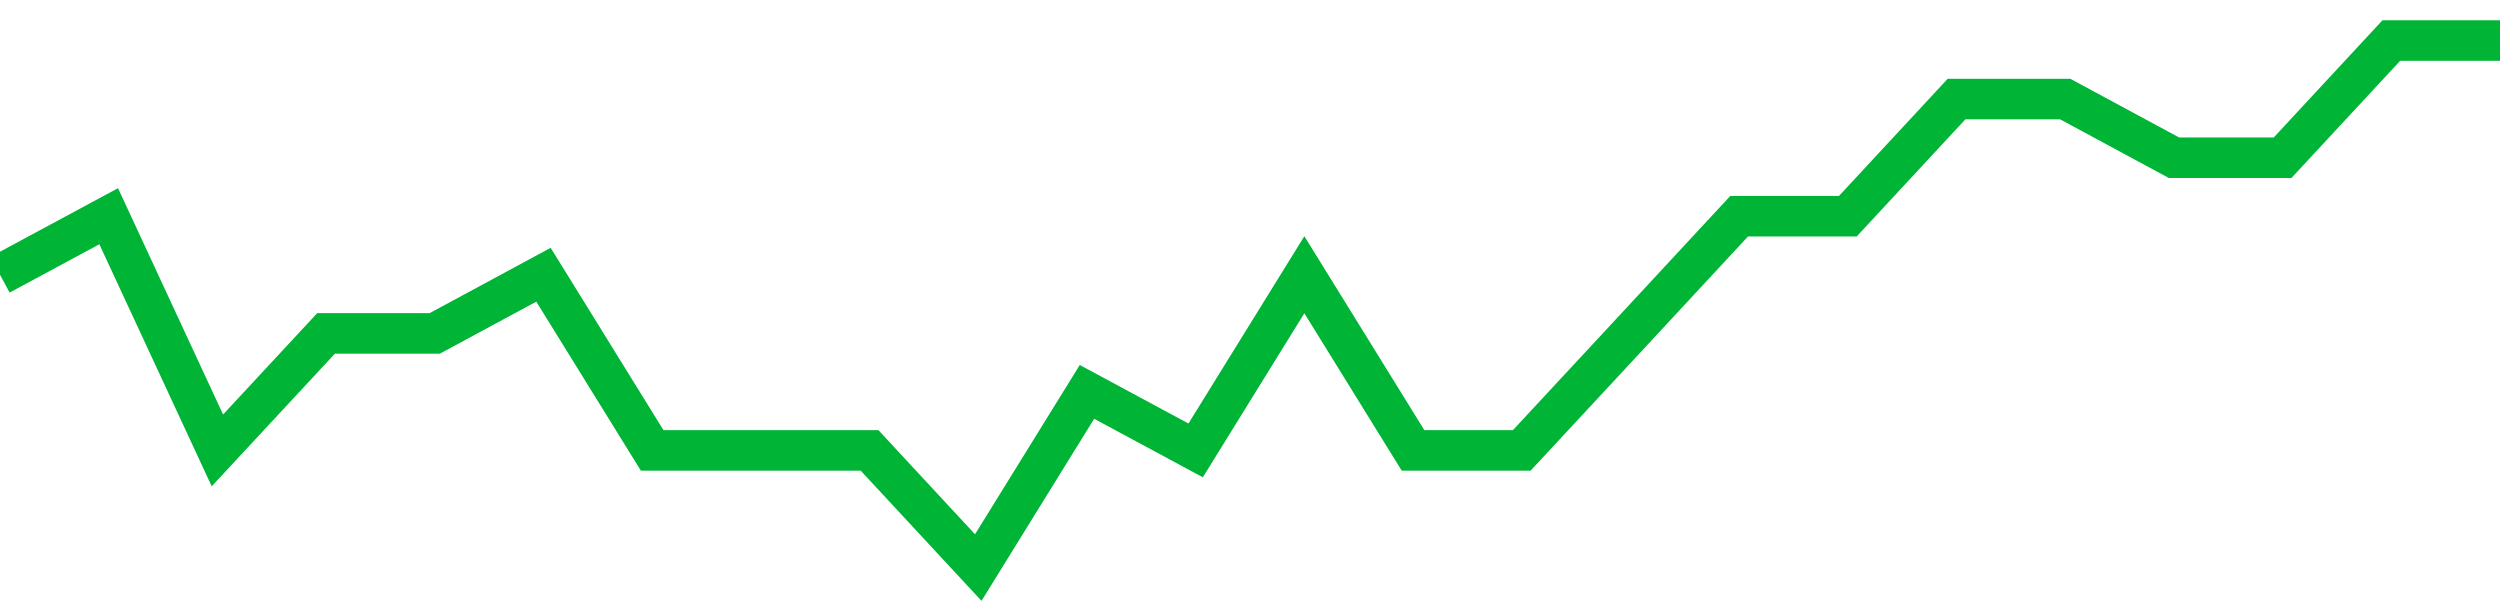 <!-- Generated with https://github.com/jxxe/sparkline/ --><svg viewBox="0 0 185 45" class="sparkline" xmlns="http://www.w3.org/2000/svg"><path class="sparkline--fill" d="M 0 20.33 L 0 20.33 L 8.043 16 L 16.087 33.33 L 24.13 24.67 L 32.174 24.67 L 40.217 20.33 L 48.261 33.33 L 56.304 33.33 L 64.348 33.33 L 72.391 42 L 80.435 29 L 88.478 33.33 L 96.522 20.33 L 104.565 33.33 L 112.609 33.33 L 120.652 24.67 L 128.696 16 L 136.739 16 L 144.783 7.33 L 152.826 7.33 L 160.87 11.67 L 168.913 11.67 L 176.957 3 L 185 3 V 45 L 0 45 Z" stroke="none" fill="none" ></path><path class="sparkline--line" d="M 0 20.33 L 0 20.33 L 8.043 16 L 16.087 33.33 L 24.13 24.67 L 32.174 24.67 L 40.217 20.33 L 48.261 33.33 L 56.304 33.33 L 64.348 33.33 L 72.391 42 L 80.435 29 L 88.478 33.33 L 96.522 20.33 L 104.565 33.33 L 112.609 33.33 L 120.652 24.67 L 128.696 16 L 136.739 16 L 144.783 7.33 L 152.826 7.33 L 160.87 11.67 L 168.913 11.67 L 176.957 3 L 185 3" fill="none" stroke-width="3" stroke="#00B436" ></path></svg>